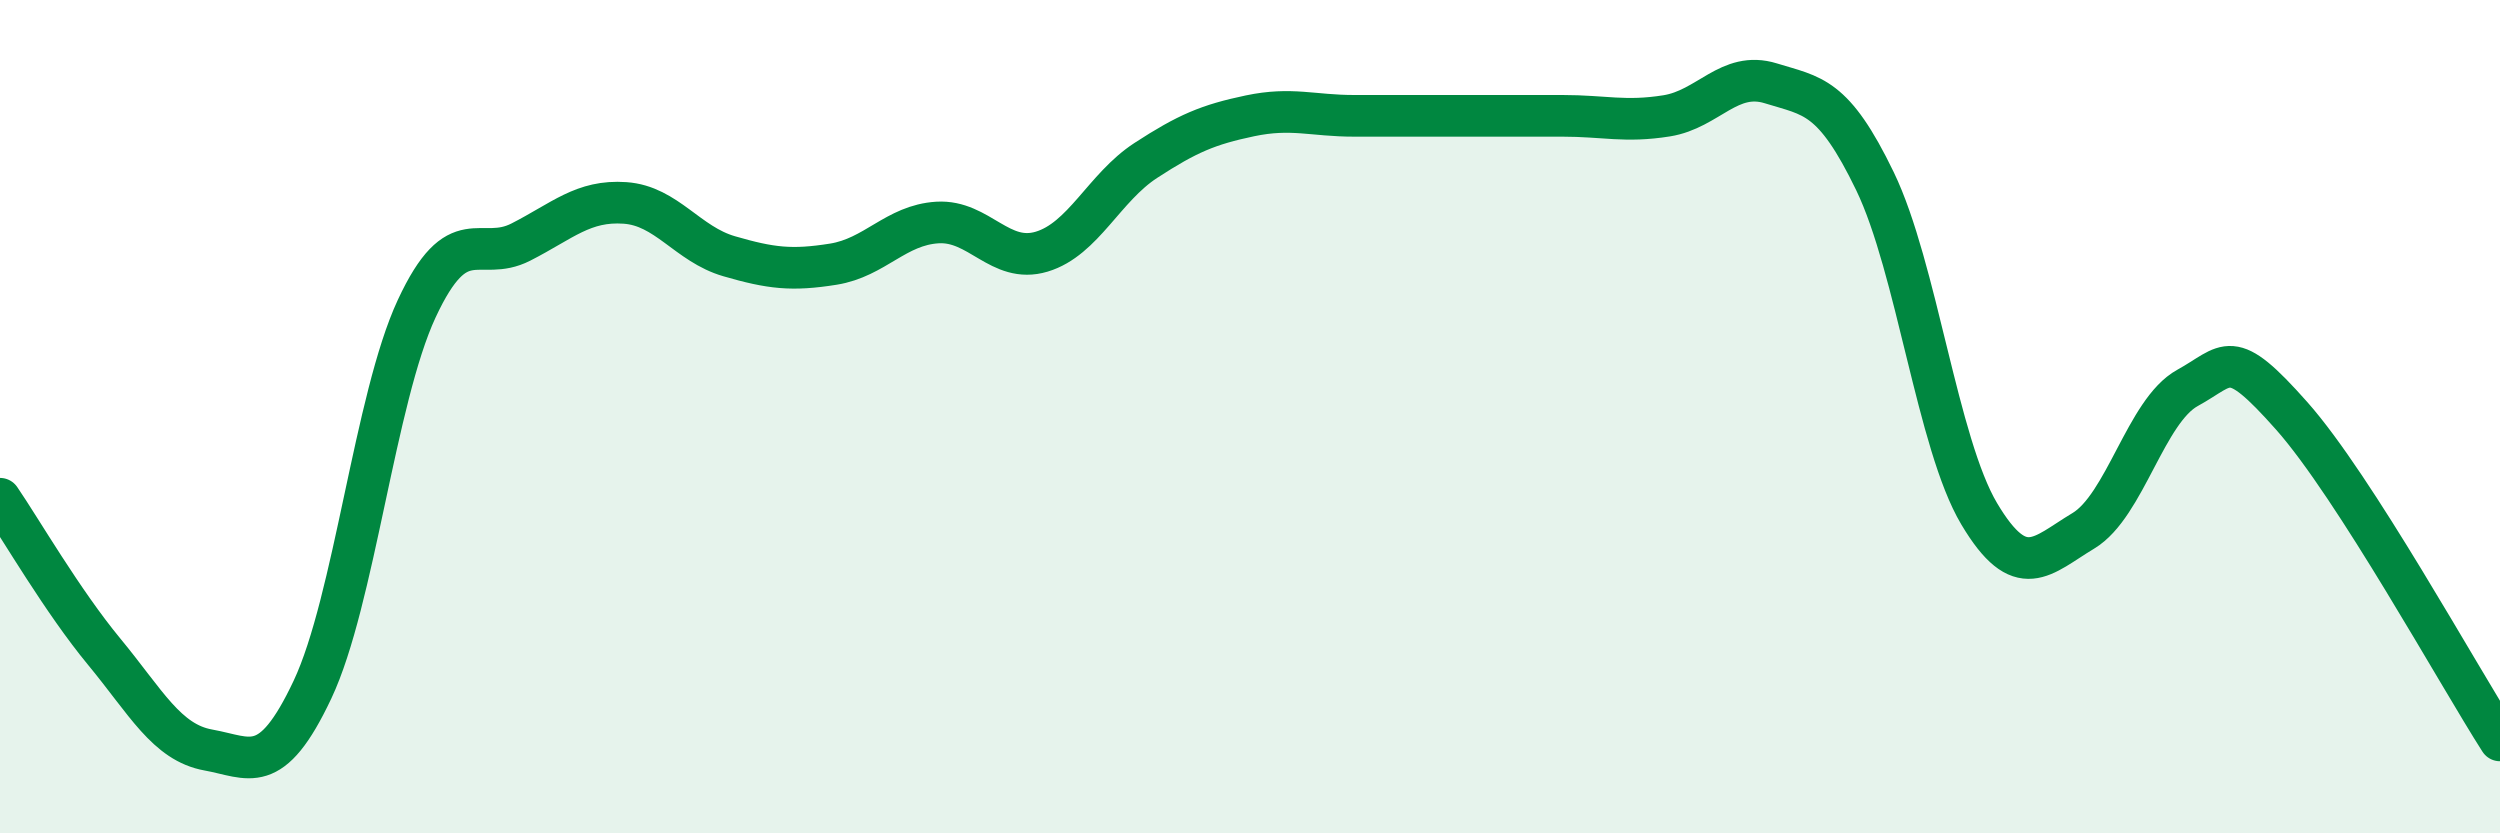 
    <svg width="60" height="20" viewBox="0 0 60 20" xmlns="http://www.w3.org/2000/svg">
      <path
        d="M 0,11.97 C 0.5,12.7 1.5,14.43 2.5,15.64 C 3.5,16.85 4,17.82 5,18 C 6,18.18 6.5,18.67 7.5,16.55 C 8.5,14.43 9,9.56 10,7.41 C 11,5.26 11.5,6.32 12.5,5.81 C 13.5,5.3 14,4.8 15,4.87 C 16,4.94 16.5,5.86 17.5,6.15 C 18.5,6.44 19,6.5 20,6.34 C 21,6.18 21.5,5.4 22.5,5.34 C 23.5,5.28 24,6.34 25,6.04 C 26,5.74 26.5,4.5 27.5,3.85 C 28.5,3.2 29,2.99 30,2.78 C 31,2.57 31.5,2.78 32.5,2.78 C 33.5,2.78 34,2.78 35,2.78 C 36,2.78 36.5,2.78 37.5,2.78 C 38.5,2.78 39,2.94 40,2.78 C 41,2.62 41.5,1.69 42.5,2 C 43.5,2.31 44,2.28 45,4.35 C 46,6.42 46.5,10.65 47.5,12.33 C 48.5,14.01 49,13.34 50,12.74 C 51,12.14 51.5,9.86 52.5,9.31 C 53.5,8.76 53.5,8.29 55,9.98 C 56.5,11.67 59,16.21 60,17.77L60 20L0 20Z"
        fill="#008740"
        opacity="0.1"
        stroke-linecap="round"
        stroke-linejoin="round"
      />
      <path
        d="M 0,11.97 C 0.5,12.7 1.5,14.43 2.5,15.64 C 3.5,16.85 4,17.82 5,18 C 6,18.18 6.5,18.67 7.5,16.55 C 8.5,14.43 9,9.56 10,7.41 C 11,5.26 11.5,6.32 12.5,5.81 C 13.5,5.3 14,4.8 15,4.87 C 16,4.94 16.5,5.86 17.5,6.15 C 18.5,6.44 19,6.5 20,6.34 C 21,6.18 21.5,5.4 22.5,5.34 C 23.5,5.28 24,6.34 25,6.04 C 26,5.74 26.5,4.5 27.5,3.85 C 28.5,3.2 29,2.99 30,2.78 C 31,2.57 31.5,2.78 32.5,2.78 C 33.5,2.78 34,2.78 35,2.78 C 36,2.78 36.5,2.78 37.5,2.78 C 38.5,2.78 39,2.94 40,2.78 C 41,2.62 41.5,1.69 42.5,2 C 43.5,2.31 44,2.28 45,4.35 C 46,6.42 46.5,10.65 47.5,12.33 C 48.5,14.01 49,13.34 50,12.74 C 51,12.14 51.5,9.86 52.5,9.31 C 53.5,8.76 53.5,8.29 55,9.98 C 56.5,11.67 59,16.21 60,17.77"
        stroke="#008740"
        stroke-width="1"
        fill="none"
        stroke-linecap="round"
        stroke-linejoin="round"
      />
    </svg>
  
